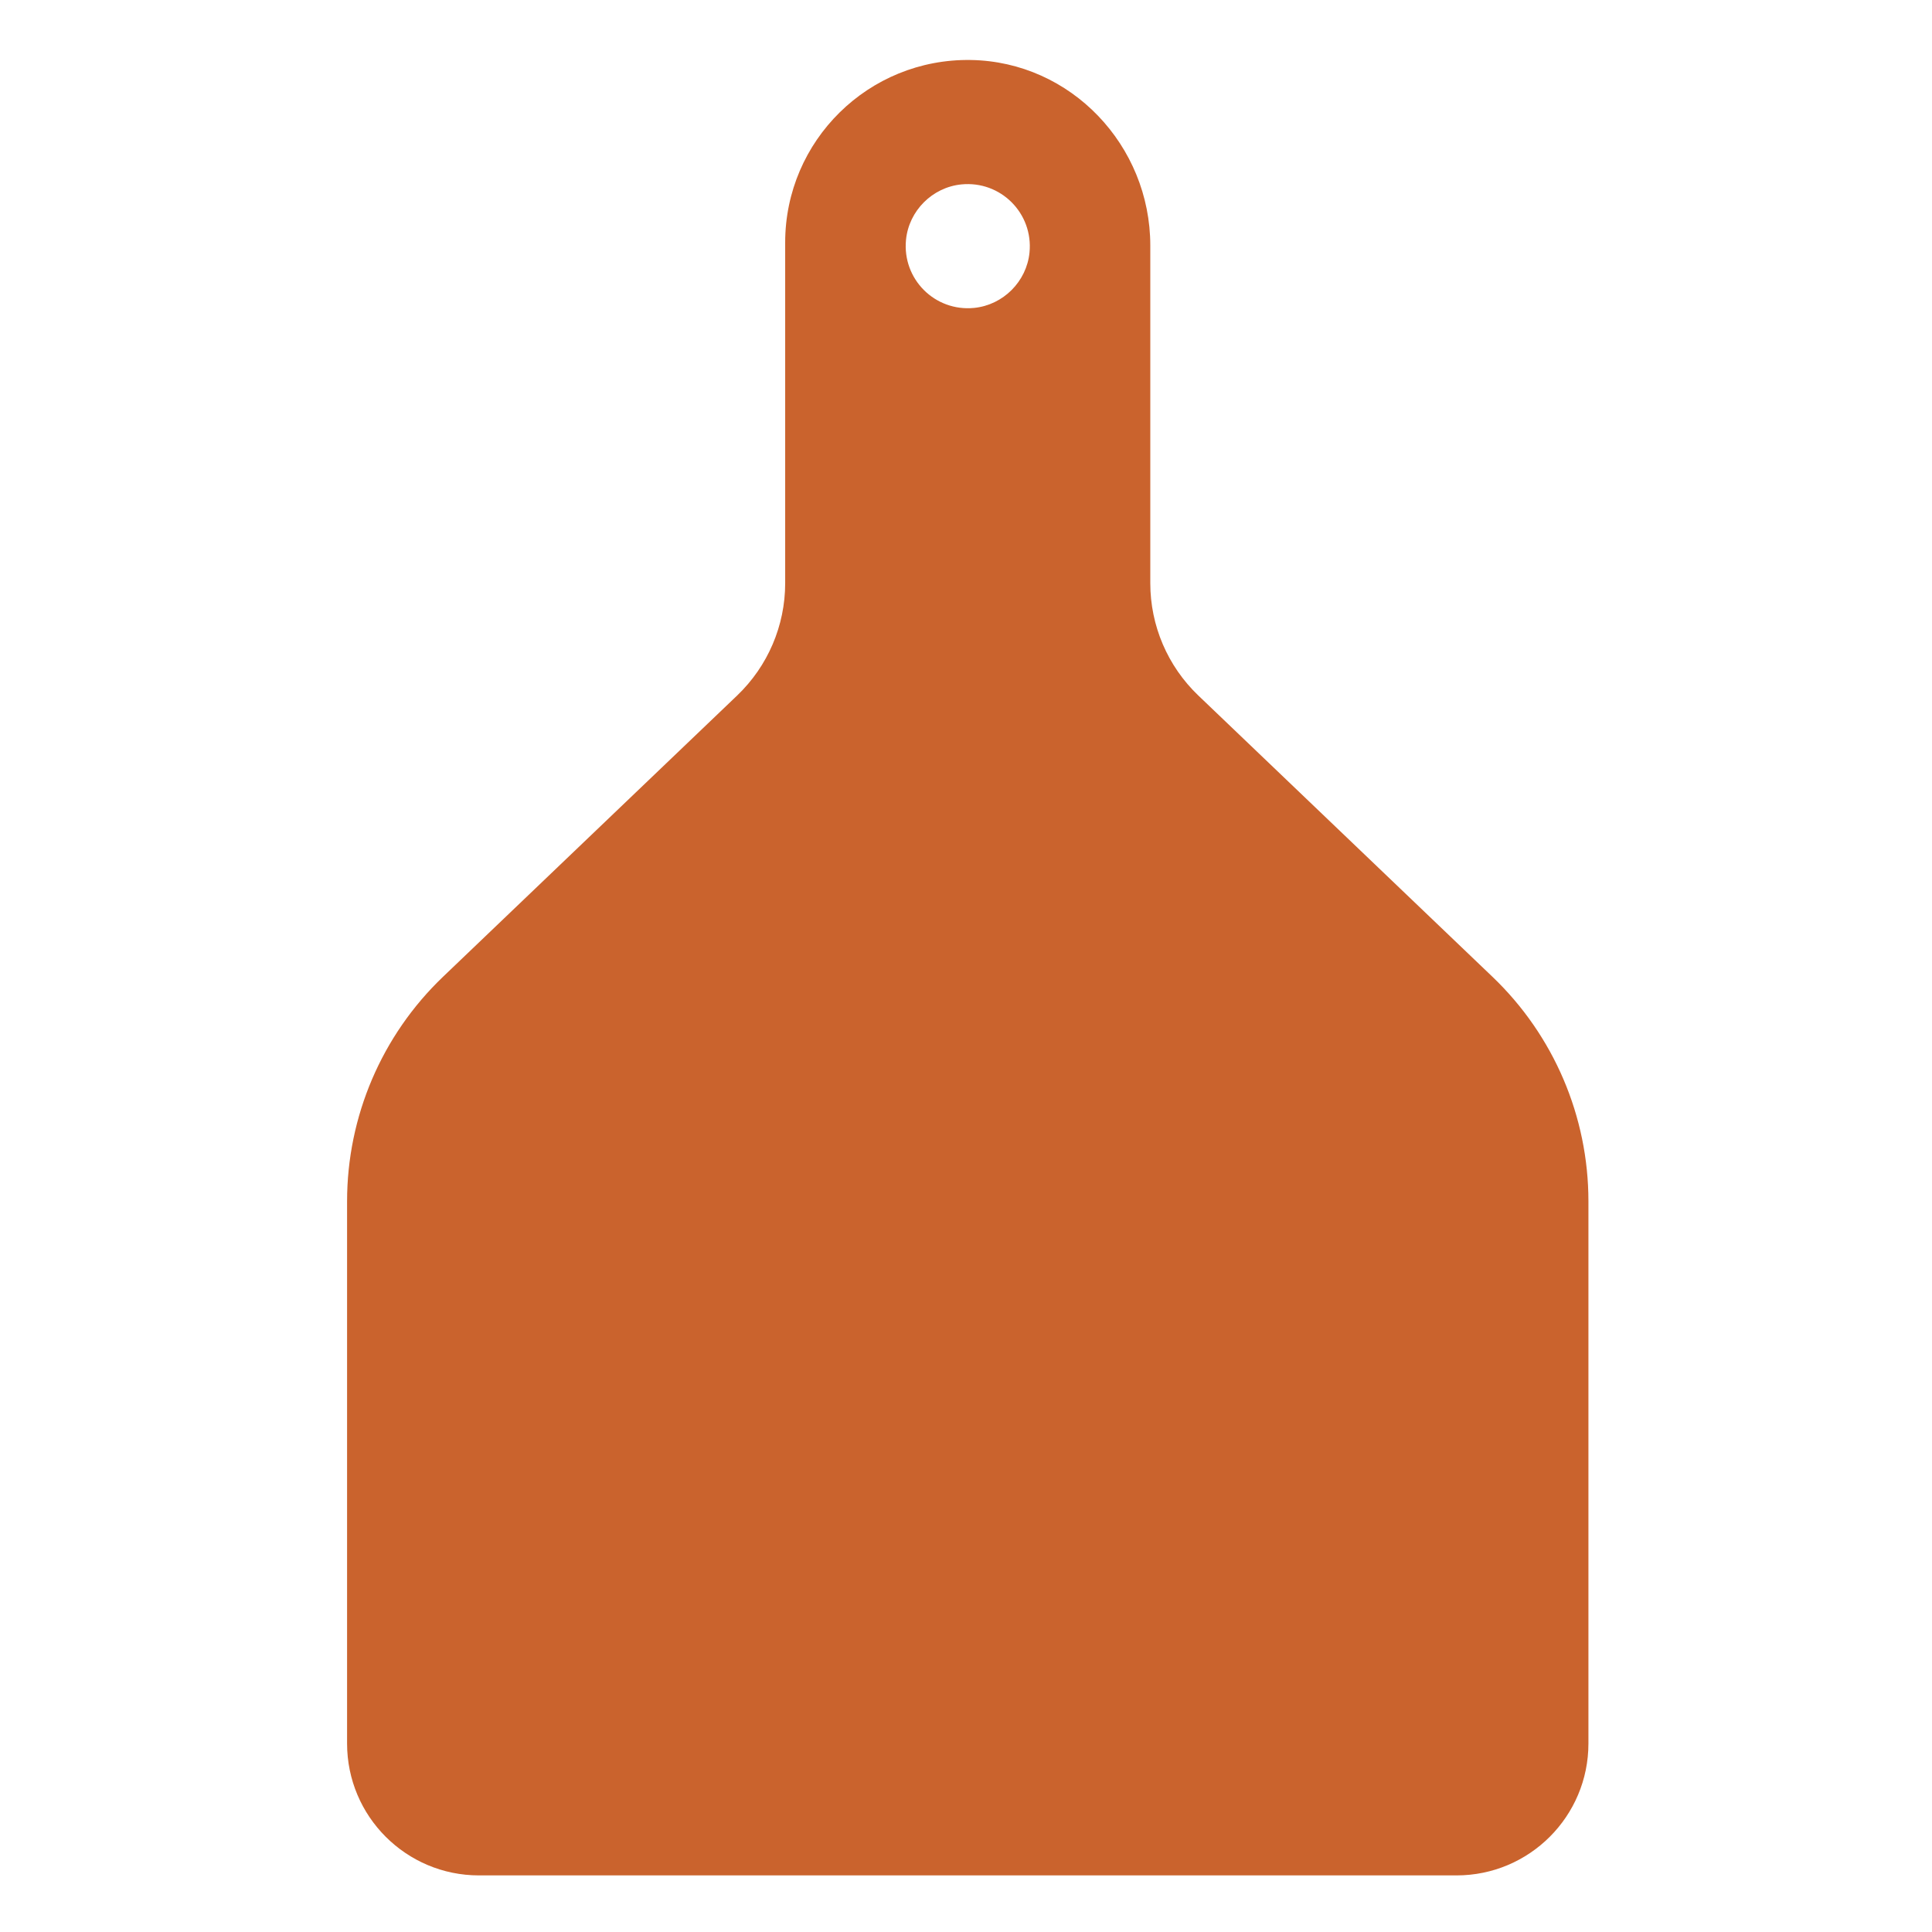 <?xml version="1.0" encoding="utf-8"?>
<!-- Generator: Adobe Illustrator 25.4.1, SVG Export Plug-In . SVG Version: 6.00 Build 0)  -->
<svg version="1.1" id="Vrstva_1" xmlns="http://www.w3.org/2000/svg" xmlns:xlink="http://www.w3.org/1999/xlink" x="0px" y="0px"
	 viewBox="0 0 512 512" style="enable-background:new 0 0 512 512;" xml:space="preserve">
<style type="text/css">
	.st0{fill:#CA632D;}
</style>
<g>
	<path class="st0" d="M395.53,258.87l-77.97-74.56c-8.12-7.76-12.72-18.51-12.72-29.75V65.07c0-26.52-21.02-48.73-47.55-49.17
		c-27.1-0.45-49.21,21.38-49.21,48.37v90.29c0,11.24-4.6,21.98-12.72,29.75l-77.95,74.54c-16.25,15.53-25.43,37.04-25.43,59.51
		v143.69c0,19.3,15.65,34.95,34.95,34.95h129.53h129.54c19.3,0,34.95-15.65,34.95-34.95V318.35
		C420.95,295.88,411.77,274.4,395.53,258.87z M258.15,81.6c-10.4,1.03-19.07-7.64-18.05-18.05c0.76-7.7,6.99-13.92,14.68-14.68
		c10.4-1.03,19.07,7.64,18.05,18.05C272.07,74.61,265.84,80.84,258.15,81.6z"/>
</g>
</svg>
